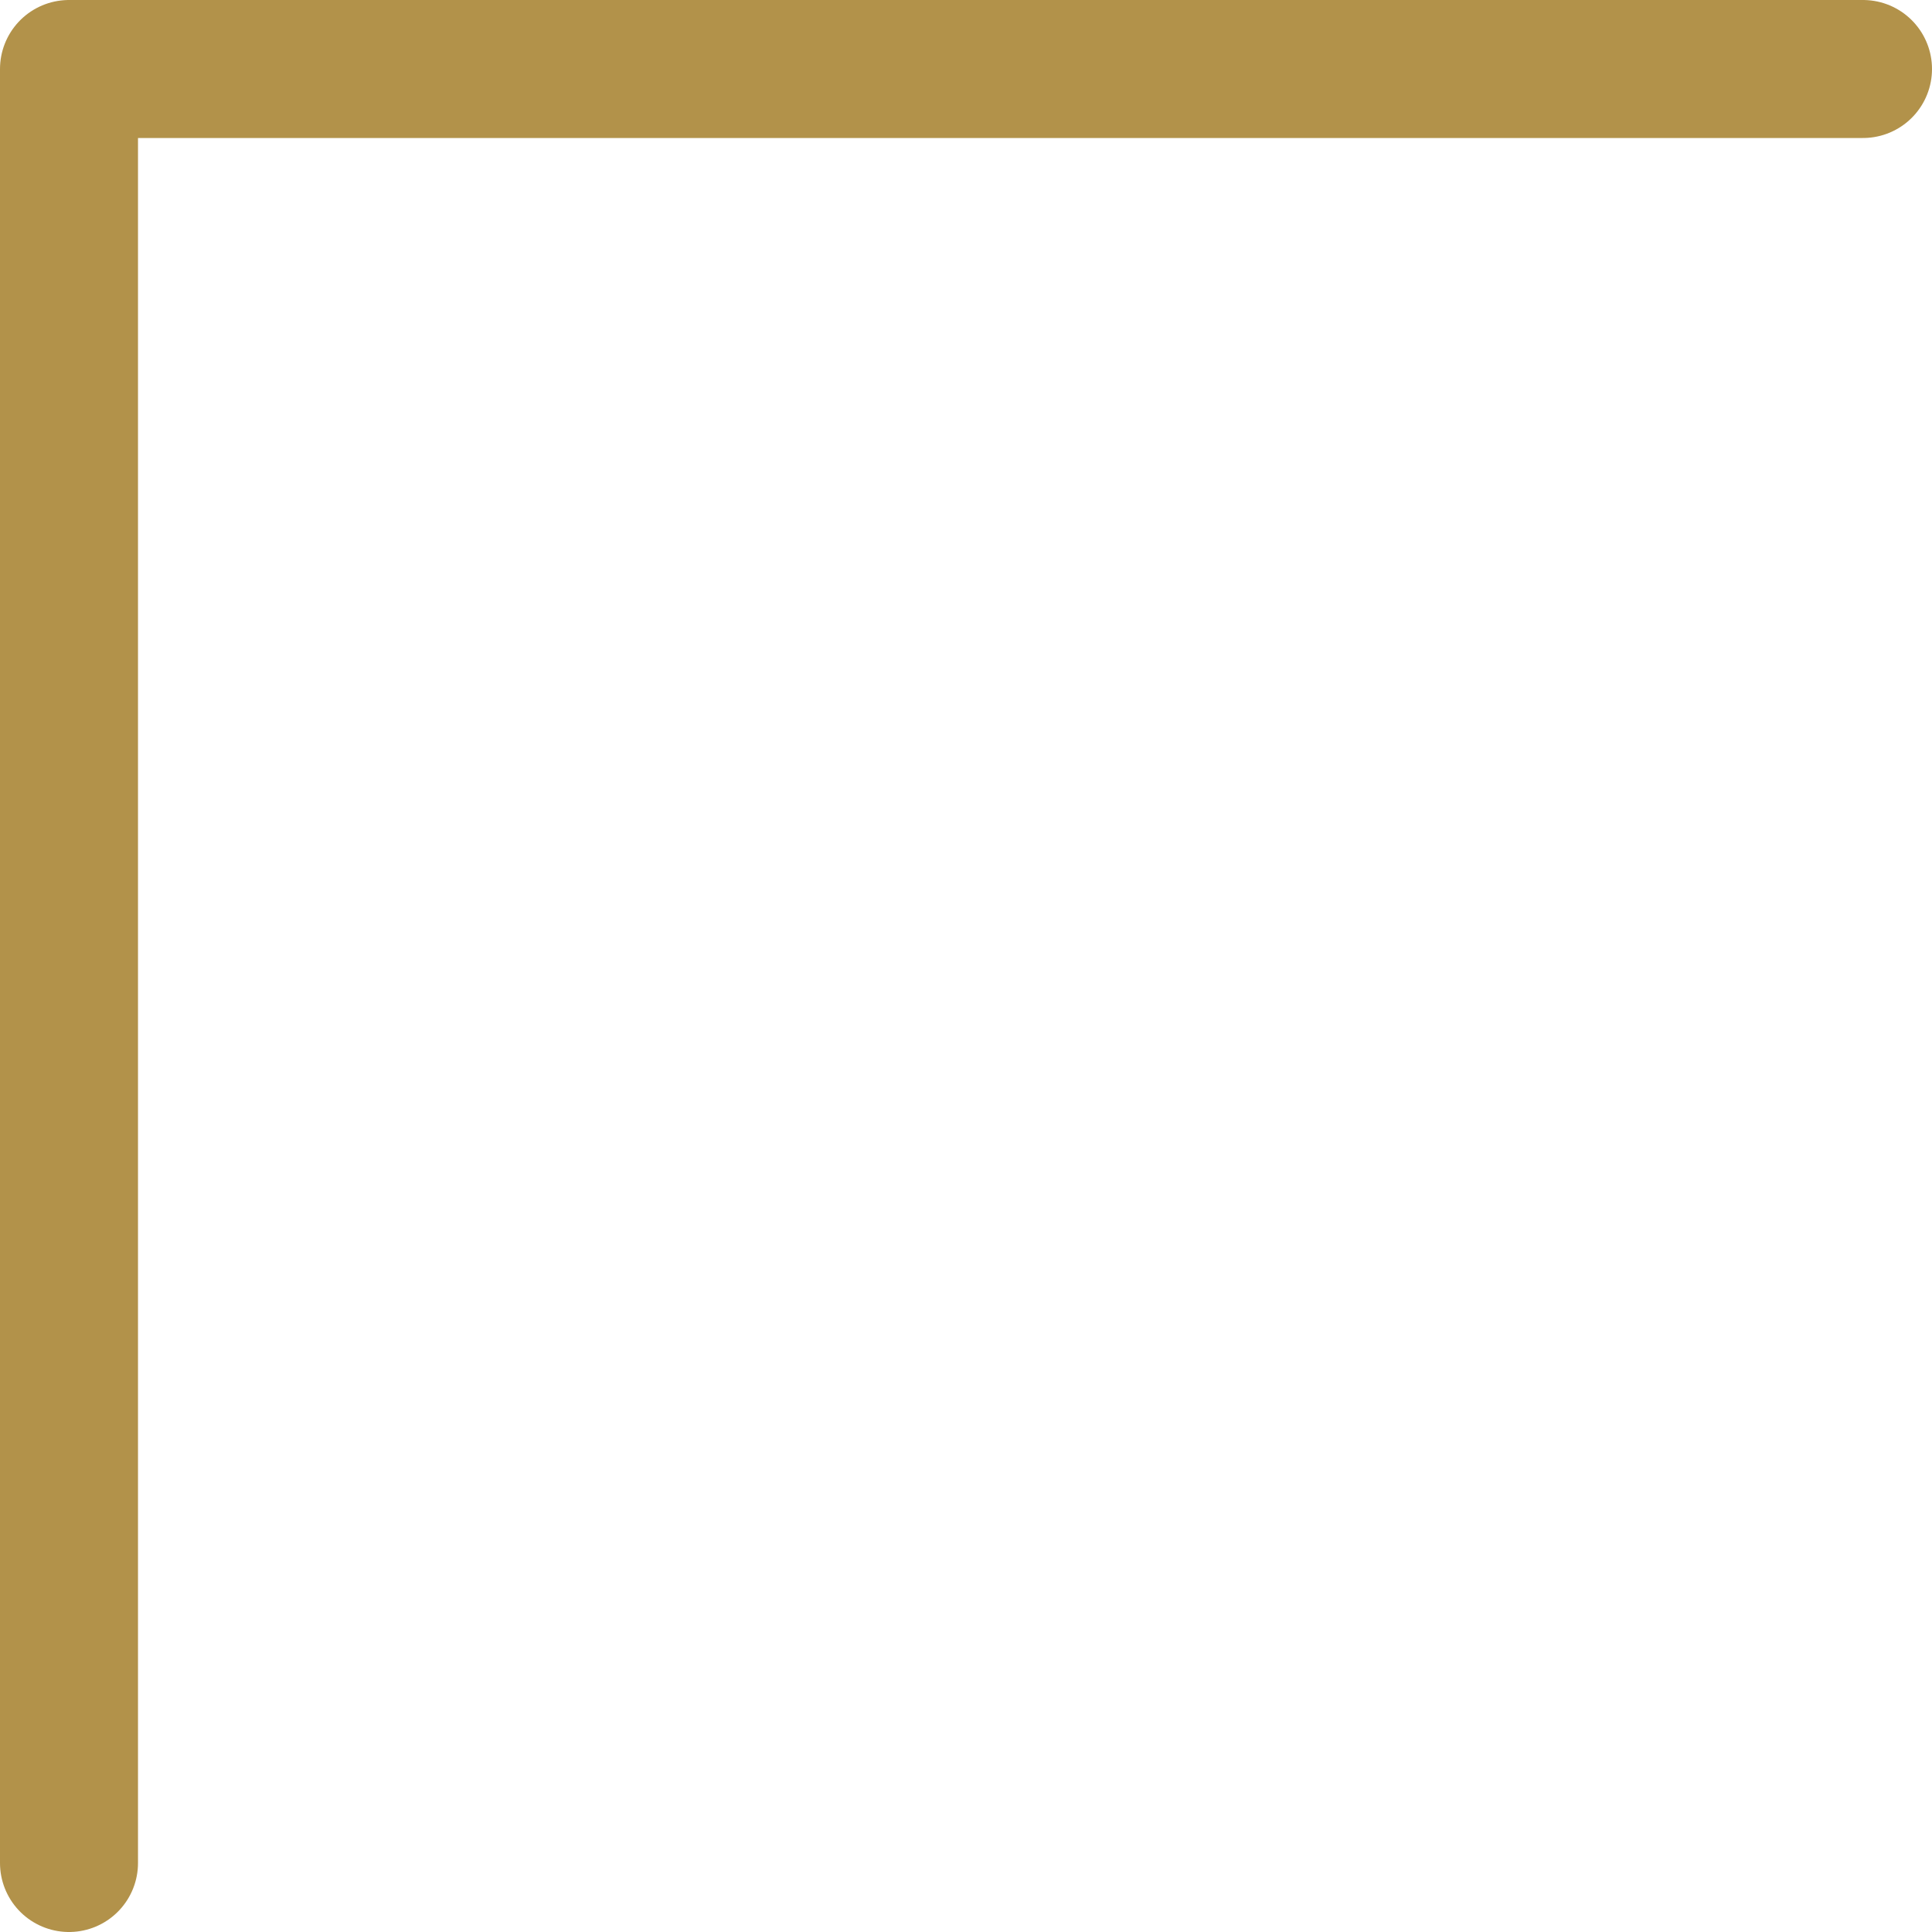 <svg xmlns="http://www.w3.org/2000/svg" width="28" height="28" viewBox="0 0 28 28">
  <path id="パス_471" data-name="パス 471" d="M1845.285,916.242v-26h26" transform="translate(-1844.285 -889.242)" fill="none" stroke="#b2924a" stroke-linecap="round" stroke-linejoin="round" stroke-width="2"/>
</svg>
